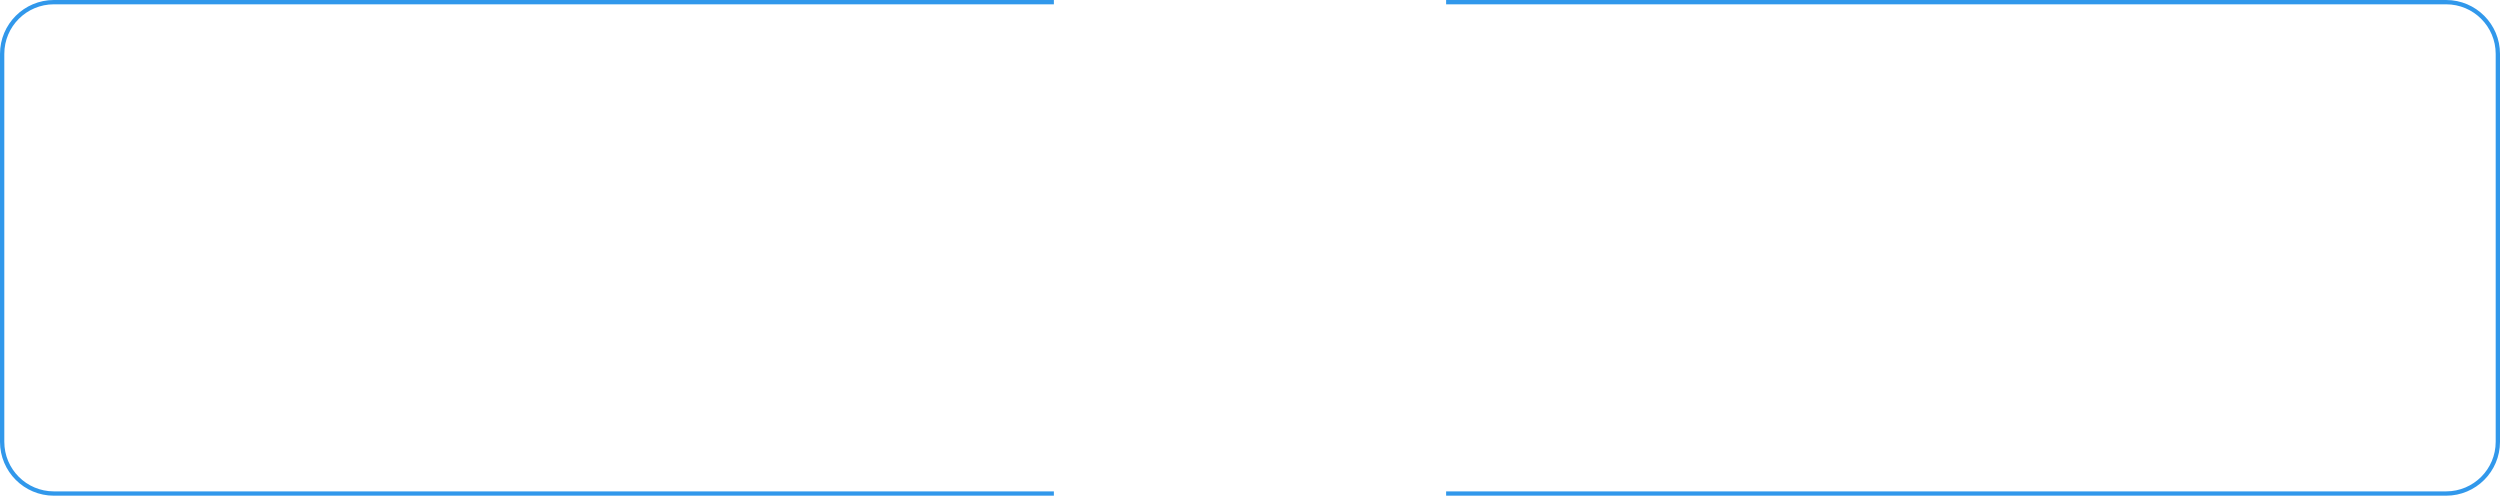<?xml version="1.0" encoding="UTF-8"?> <svg xmlns="http://www.w3.org/2000/svg" width="1160" height="230" viewBox="0 0 1160 230" fill="none"> <path fill-rule="evenodd" clip-rule="evenodd" d="M489 0H25C11.193 0 0 11.193 0 25V205C0 218.807 11.193 230 25 230H489V228H25C12.297 228 2 217.703 2 205V25C2 12.297 12.297 2 25 2H489V0ZM671 228H1135C1147.7 228 1158 217.703 1158 205V25C1158 12.297 1147.7 2 1135 2H671V0H1135C1148.81 0 1160 11.193 1160 25V205C1160 218.807 1148.81 230 1135 230H671V228Z" fill="#3198EB"></path> </svg> 